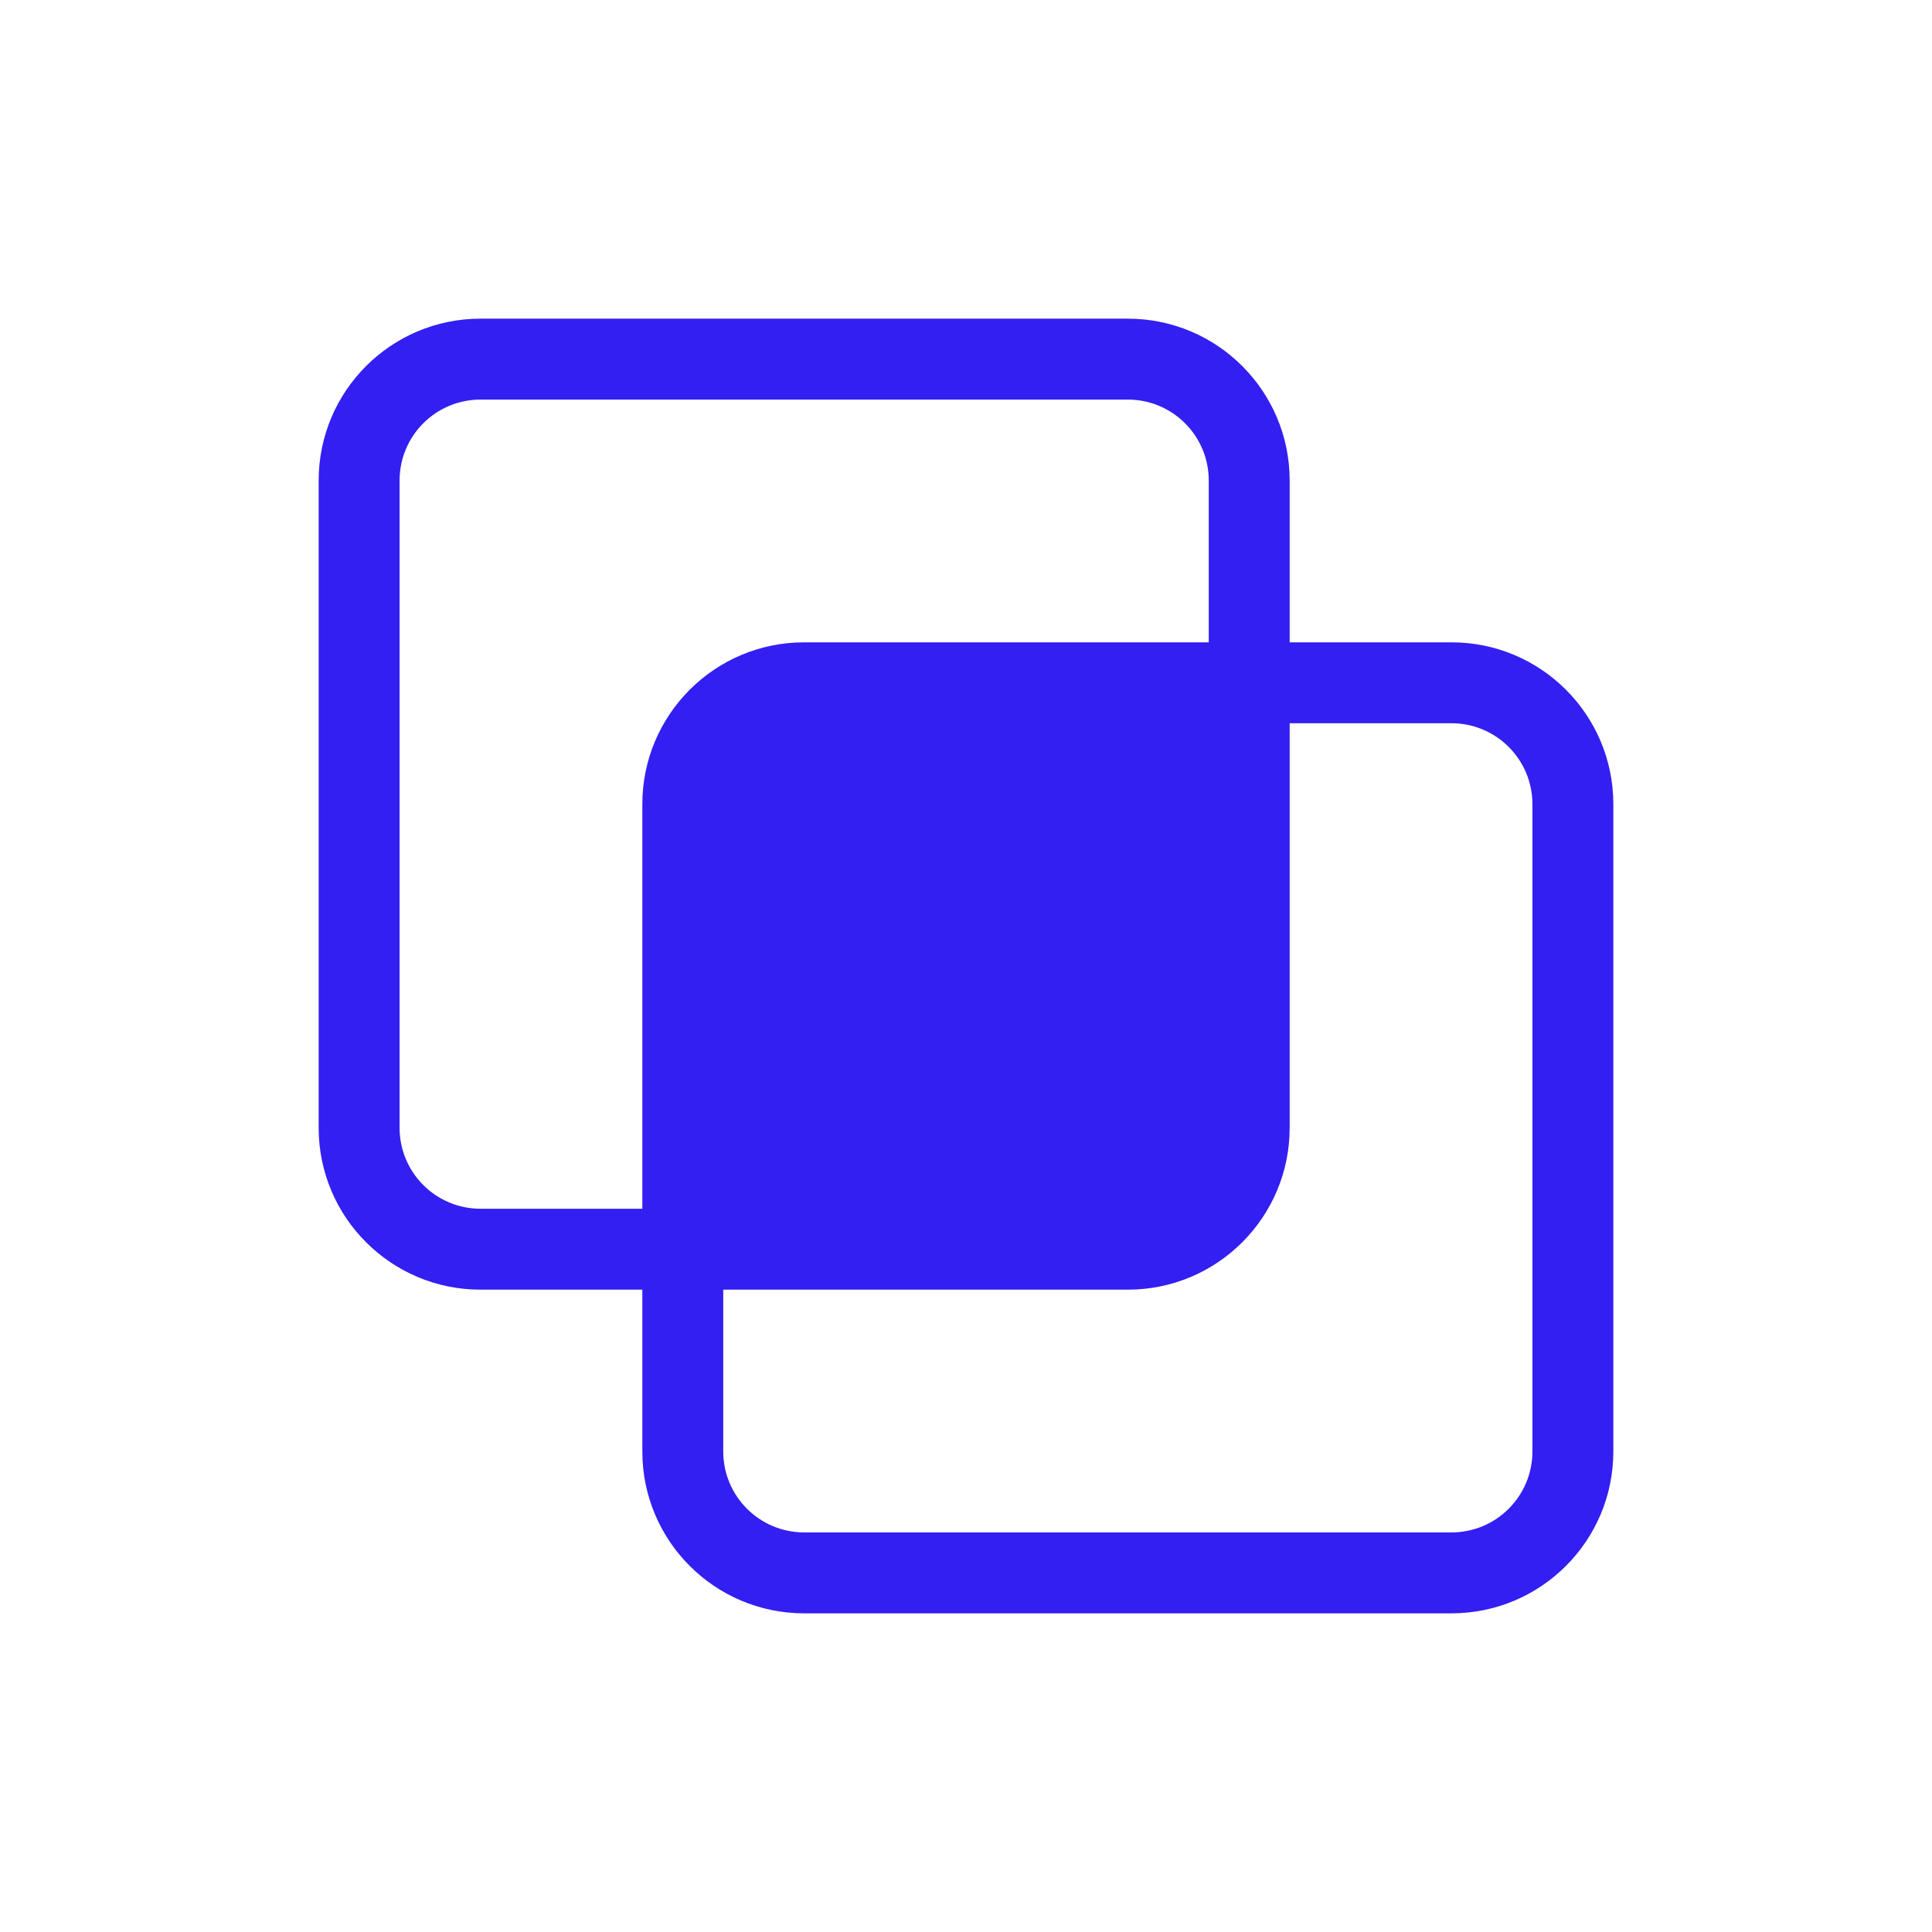 <?xml version="1.0" encoding="UTF-8"?>
<svg xmlns="http://www.w3.org/2000/svg" width="512" height="512" viewBox="0 0 512 512" fill="none">
  <path d="M84.45 127.337C84.45 103.651 103.651 84.449 127.338 84.449H298.888C322.574 84.449 341.775 103.651 341.775 127.337V170.224H384.663C408.349 170.224 427.55 189.426 427.55 213.112V384.662C427.55 408.348 408.349 427.549 384.663 427.549H213.113C189.426 427.549 170.225 408.348 170.225 384.662V341.774H127.338C103.651 341.774 84.45 322.573 84.45 298.887V127.337ZM191.669 341.774V384.662C191.669 396.505 201.269 406.105 213.113 406.105H384.663C396.506 406.105 406.106 396.505 406.106 384.662V213.112C406.106 201.269 396.506 191.668 384.663 191.668H341.775V298.887C341.775 322.573 322.574 341.774 298.888 341.774H191.669ZM320.331 170.224V127.337C320.331 115.494 310.731 105.893 298.888 105.893H127.338C115.494 105.893 105.894 115.494 105.894 127.337V298.887C105.894 310.73 115.494 320.33 127.338 320.33H170.225V213.112C170.225 189.426 189.426 170.224 213.113 170.224H320.331Z" fill="#331FF1"></path>
</svg>
